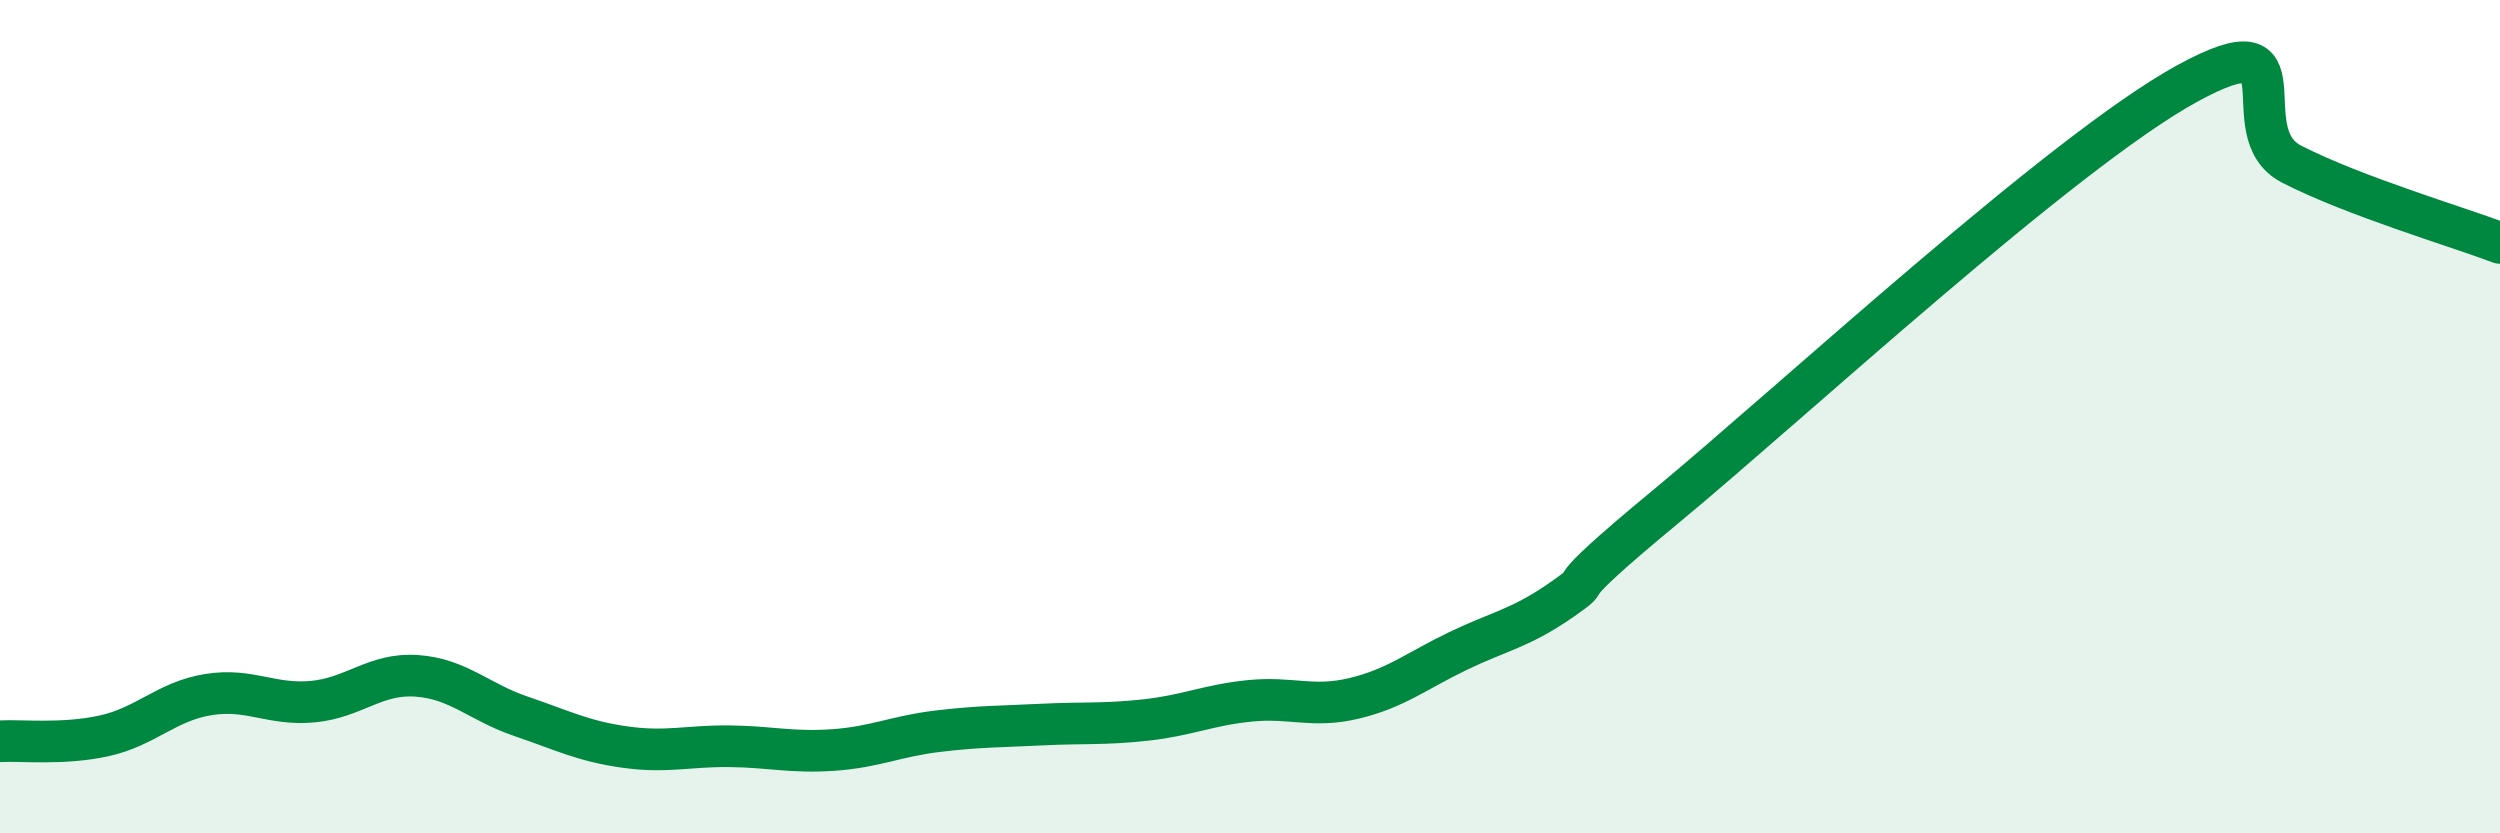 
    <svg width="60" height="20" viewBox="0 0 60 20" xmlns="http://www.w3.org/2000/svg">
      <path
        d="M 0,17.79 C 0.5,17.76 1.5,17.88 2.5,17.66 C 3.5,17.44 4,16.83 5,16.67 C 6,16.51 6.5,16.93 7.5,16.84 C 8.5,16.75 9,16.15 10,16.22 C 11,16.29 11.5,16.85 12.5,17.19 C 13.5,17.53 14,17.79 15,17.93 C 16,18.07 16.5,17.9 17.5,17.91 C 18.5,17.92 19,18.07 20,18 C 21,17.93 21.5,17.67 22.5,17.55 C 23.5,17.43 24,17.44 25,17.39 C 26,17.34 26.5,17.39 27.5,17.28 C 28.5,17.17 29,16.92 30,16.82 C 31,16.72 31.5,17 32.5,16.76 C 33.5,16.52 34,16.1 35,15.62 C 36,15.14 36.5,15.08 37.5,14.38 C 38.5,13.68 37,14.62 40,12.14 C 43,9.66 49.5,3.64 52.5,2 C 55.5,0.36 53.5,3.17 55,3.94 C 56.5,4.71 59,5.45 60,5.83L60 20L0 20Z"
        fill="#008740"
        opacity="0.1"
        stroke-linecap="round"
        stroke-linejoin="round"
      />
      <path
        d="M 0,17.79 C 0.5,17.76 1.5,17.88 2.5,17.66 C 3.5,17.44 4,16.83 5,16.67 C 6,16.51 6.5,16.93 7.5,16.84 C 8.5,16.75 9,16.15 10,16.22 C 11,16.29 11.5,16.85 12.5,17.19 C 13.5,17.53 14,17.79 15,17.93 C 16,18.07 16.5,17.9 17.5,17.91 C 18.5,17.92 19,18.07 20,18 C 21,17.93 21.5,17.67 22.5,17.55 C 23.5,17.43 24,17.44 25,17.39 C 26,17.34 26.5,17.39 27.5,17.28 C 28.5,17.17 29,16.92 30,16.82 C 31,16.72 31.5,17 32.5,16.76 C 33.5,16.52 34,16.1 35,15.62 C 36,15.14 36.5,15.08 37.5,14.38 C 38.5,13.68 37,14.62 40,12.14 C 43,9.66 49.5,3.64 52.5,2 C 55.5,0.36 53.5,3.17 55,3.94 C 56.5,4.71 59,5.45 60,5.83"
        stroke="#008740"
        stroke-width="1"
        fill="none"
        stroke-linecap="round"
        stroke-linejoin="round"
      />
    </svg>
  